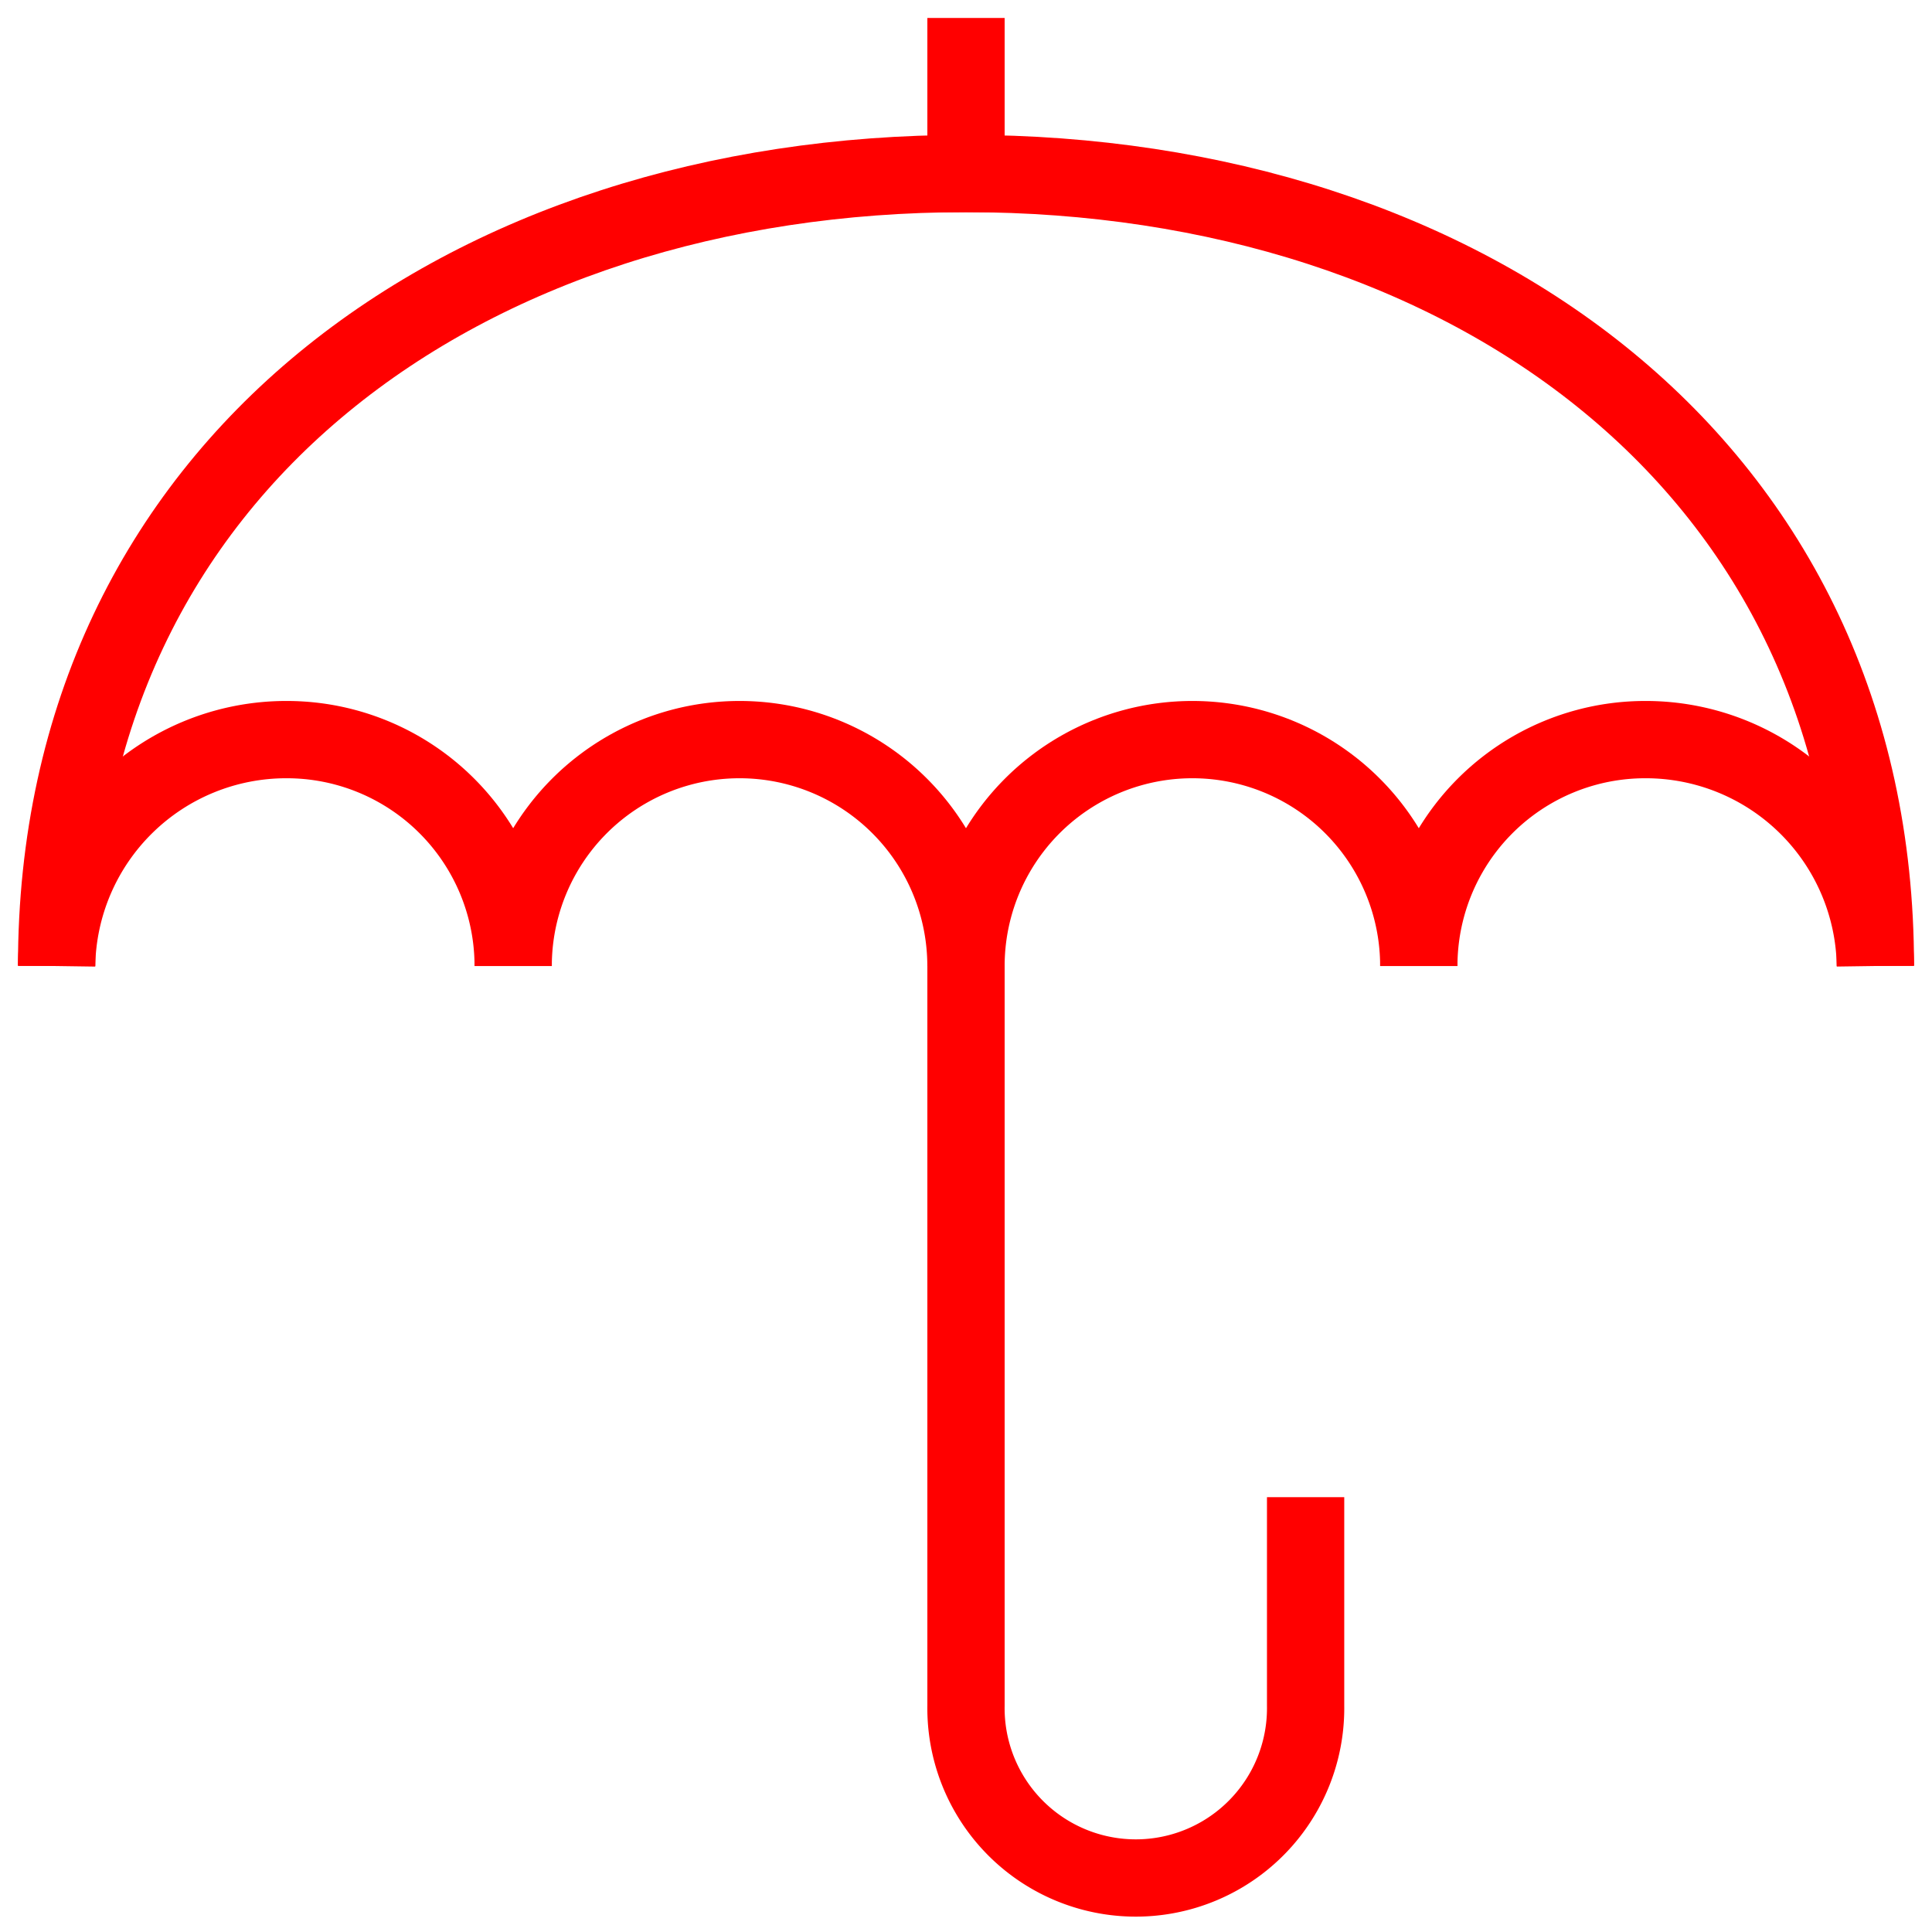 <svg xmlns="http://www.w3.org/2000/svg" xmlns:xlink="http://www.w3.org/1999/xlink" width="50" height="50" viewBox="0 0 50 50"><defs><clipPath id="clip-path"><path id="path2487" d="M0-682.665H50v50H0Z" transform="translate(0 682.665)" fill="red" stroke="red" stroke-width="2"></path></clipPath></defs><g id="g2481" transform="translate(0 682.665)"><g id="g2483" transform="translate(0 -682.665)"><g id="g2485" clip-path="url(#clip-path)"><g id="g2491" transform="translate(25 19.141)"><path id="path2493" d="M0-74.14A5.859,5.859,0,0,1,5.859-80a5.859,5.859,0,0,1,5.859,5.859" transform="translate(0 80)" fill="none" stroke="red" stroke-miterlimit="10" stroke-width="2"></path></g><g id="g2495" transform="translate(36.719 19.141)"><path id="path2497" d="M0-74.14A5.859,5.859,0,0,1,5.859-80a5.944,5.944,0,0,1,5.957,5.859" transform="translate(0 80)" fill="none" stroke="red" stroke-miterlimit="10" stroke-width="2"></path></g><g id="g2499" transform="translate(1.465 19.141)"><path id="path2501" d="M0-74.14A5.944,5.944,0,0,1,5.957-80a5.859,5.859,0,0,1,5.859,5.859" transform="translate(0 80)" fill="none" stroke="red" stroke-miterlimit="10" stroke-width="2"></path></g><g id="g2503" transform="translate(13.281 19.141)"><path id="path2505" d="M0-74.14A5.859,5.859,0,0,1,5.859-80a5.859,5.859,0,0,1,5.859,5.859" transform="translate(0 80)" fill="none" stroke="red" stroke-miterlimit="10" stroke-width="2"></path></g><g id="g2507" transform="translate(1.465 4.492)"><path id="path2509" d="M0-259.492C0-272.436,10.591-280,23.535-280s23.535,7.564,23.535,20.508" transform="translate(0 279.999)" fill="none" stroke="red" stroke-miterlimit="10" stroke-width="2"></path></g><g id="g2511" transform="translate(25 1.465)"><path id="path2513" d="M0,0V3.027" fill="none" stroke="red" stroke-linecap="square" stroke-miterlimit="10" stroke-width="2"></path></g><g id="g2515" transform="translate(25 25)"><path id="path2517" d="M0,0V19.141a4.395,4.395,0,1,0,8.789,0V14.746" fill="none" stroke="red" stroke-linecap="square" stroke-miterlimit="10" stroke-width="2"></path></g></g></g></g></svg>
